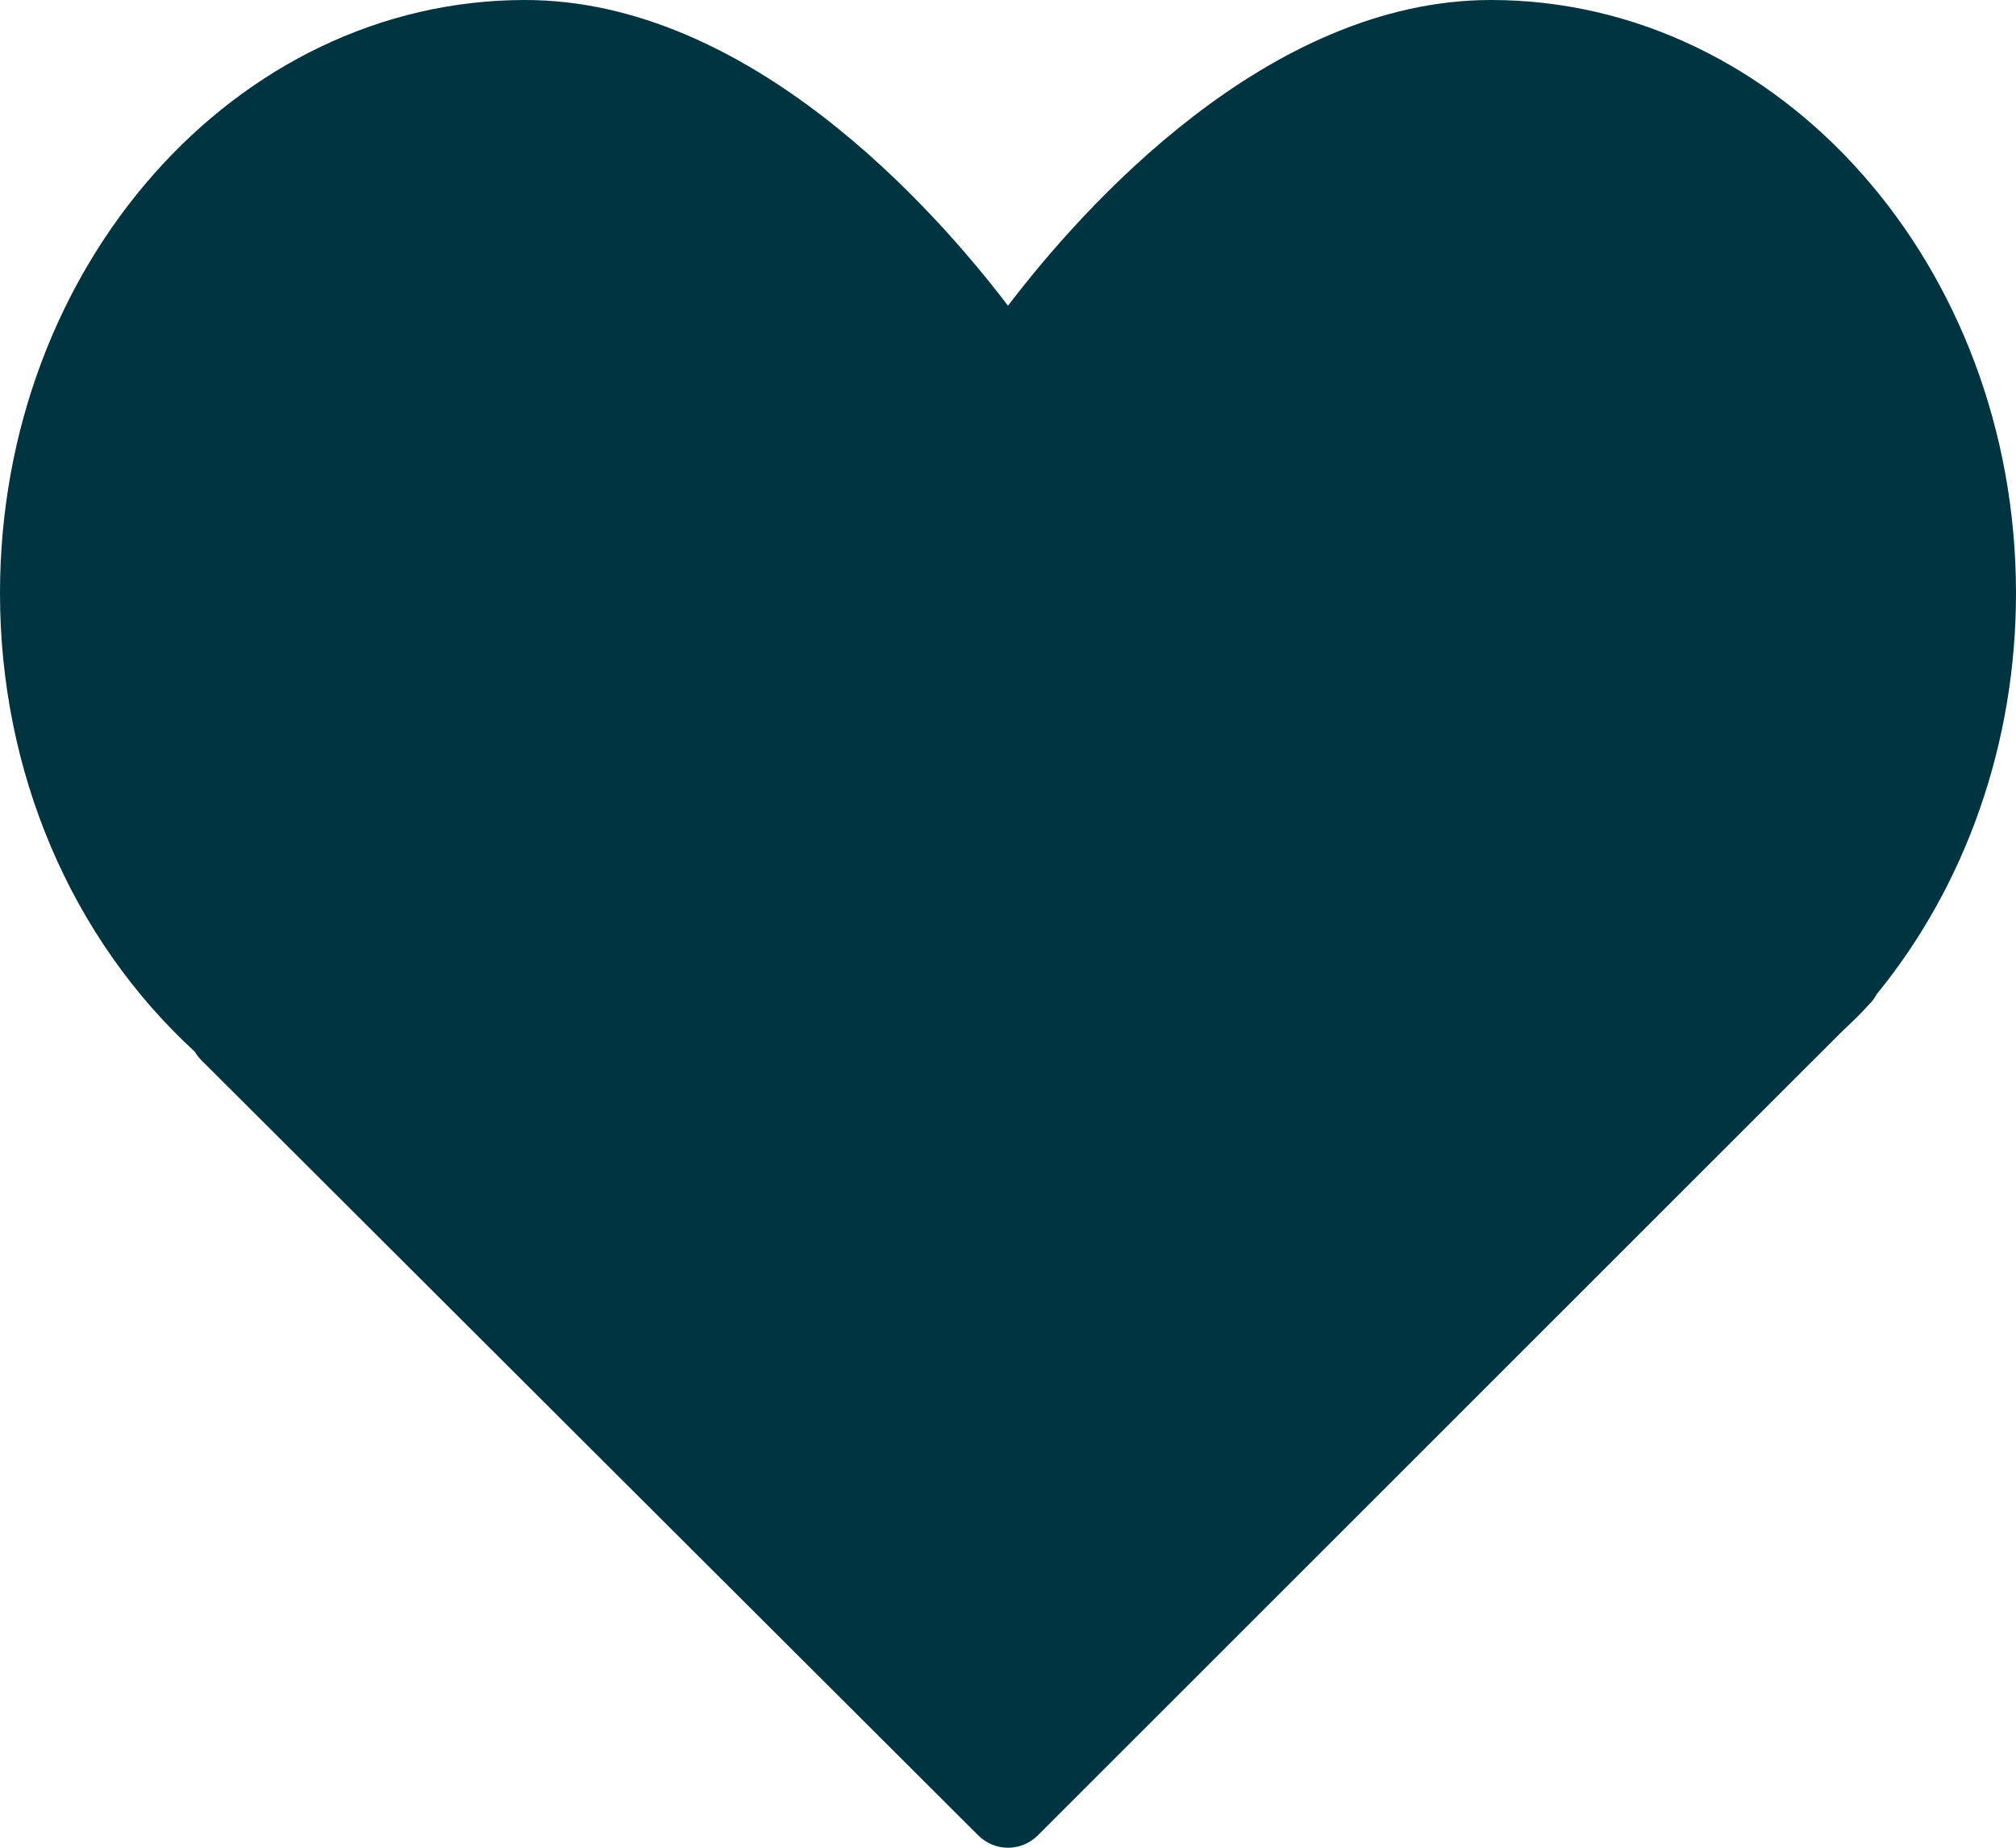 <?xml version="1.0" encoding="UTF-8"?>
<svg width="24px" height="22px" viewBox="0 0 24 22" version="1.1" xmlns="http://www.w3.org/2000/svg" xmlns:xlink="http://www.w3.org/1999/xlink">
    <title>77348954-F497-48C9-BBC3-F0B74063444D</title>
    <g id="desktop" stroke="none" stroke-width="1" fill="none" fill-rule="evenodd">
        <g id="homepage" transform="translate(-481, -7996)" fill="#003441" fill-rule="nonzero">
            <g id="Group-55" transform="translate(92, 7410.892)">
                <g id="Group-44" transform="translate(29.928, 229.108)">
                    <g id="Group-43" transform="translate(331.072, 0)">
                        <g id="heart-2" transform="translate(28, 356)">
                            <path d="M17.75,0 C15.088,0 12.889,2.473 12,3.64 C11.111,2.473 8.912,0 6.25,0 C2.804,0 0,3.168 0,7.063 C0,9.187 0.843,11.167 2.319,12.522 C2.341,12.559 2.367,12.593 2.398,12.624 L11.647,21.854 C11.745,21.951 11.872,22 12,22 C12.128,22 12.256,21.951 12.354,21.854 L21.91,12.3 L22.009,12.205 C22.087,12.131 22.164,12.056 22.25,11.96 C22.287,11.925 22.316,11.885 22.339,11.841 C23.411,10.529 24,8.836 24,7.063 C24,3.168 21.196,0 17.75,0 Z" id="Path"></path>
                        </g>
                    </g>
                </g>
            </g>
        </g>
    </g>
</svg>